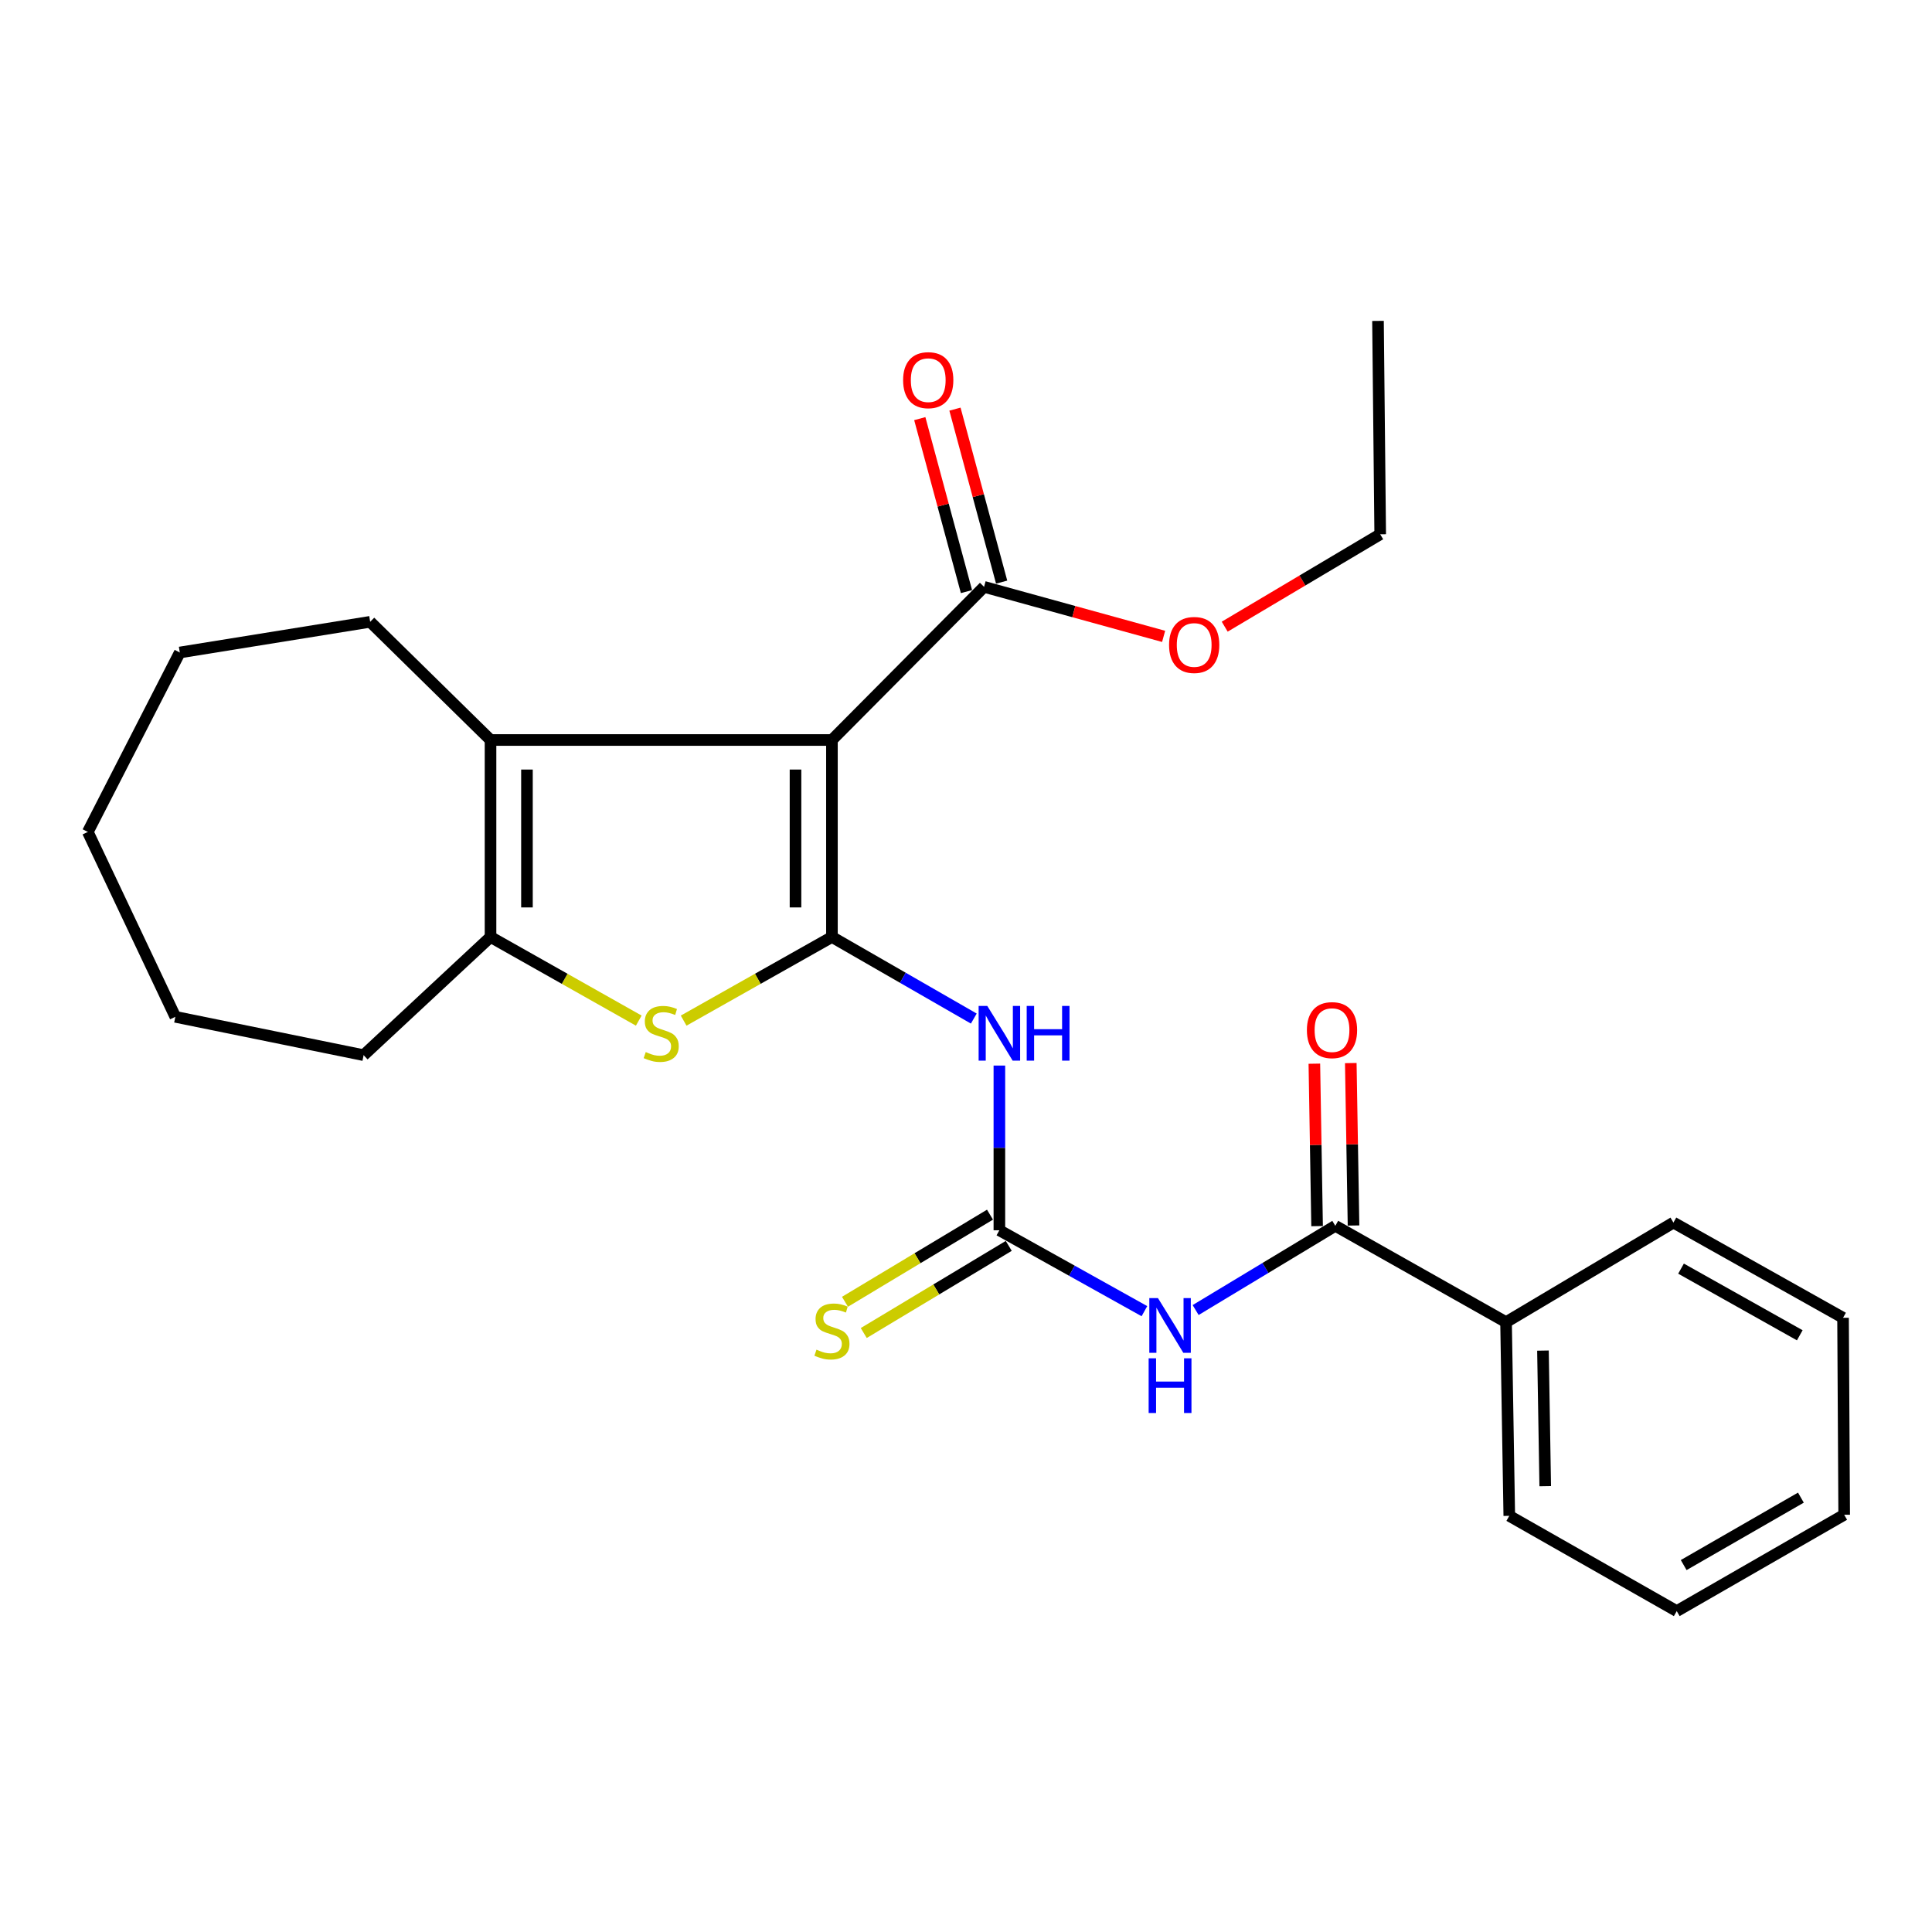 <?xml version='1.0' encoding='iso-8859-1'?>
<svg version='1.1' baseProfile='full'
              xmlns='http://www.w3.org/2000/svg'
                      xmlns:rdkit='http://www.rdkit.org/xml'
                      xmlns:xlink='http://www.w3.org/1999/xlink'
                  xml:space='preserve'
width='1000px' height='1000px' viewBox='0 0 1000 1000'>
<!-- END OF HEADER -->
<rect style='opacity:1.0;fill:#FFFFFF;stroke:none' width='1000' height='1000' x='0' y='0'> </rect>
<path class='bond-0' d='M 430.611,484.976 L 430.611,383.024' style='fill:none;fill-rule:evenodd;stroke:#000000;stroke-width:6px;stroke-linecap:butt;stroke-linejoin:miter;stroke-opacity:1' />
<path class='bond-0' d='M 411.752,469.683 L 411.752,398.317' style='fill:none;fill-rule:evenodd;stroke:#000000;stroke-width:6px;stroke-linecap:butt;stroke-linejoin:miter;stroke-opacity:1' />
<path class='bond-1' d='M 430.611,484.976 L 392.232,506.624' style='fill:none;fill-rule:evenodd;stroke:#000000;stroke-width:6px;stroke-linecap:butt;stroke-linejoin:miter;stroke-opacity:1' />
<path class='bond-1' d='M 392.232,506.624 L 353.854,528.273' style='fill:none;fill-rule:evenodd;stroke:#CCCC00;stroke-width:6px;stroke-linecap:butt;stroke-linejoin:miter;stroke-opacity:1' />
<path class='bond-3' d='M 430.611,484.976 L 467.324,506.093' style='fill:none;fill-rule:evenodd;stroke:#000000;stroke-width:6px;stroke-linecap:butt;stroke-linejoin:miter;stroke-opacity:1' />
<path class='bond-3' d='M 467.324,506.093 L 504.037,527.21' style='fill:none;fill-rule:evenodd;stroke:#0000FF;stroke-width:6px;stroke-linecap:butt;stroke-linejoin:miter;stroke-opacity:1' />
<path class='bond-2' d='M 430.611,383.024 L 253.895,383.024' style='fill:none;fill-rule:evenodd;stroke:#000000;stroke-width:6px;stroke-linecap:butt;stroke-linejoin:miter;stroke-opacity:1' />
<path class='bond-8' d='M 430.611,383.024 L 509.346,303.755' style='fill:none;fill-rule:evenodd;stroke:#000000;stroke-width:6px;stroke-linecap:butt;stroke-linejoin:miter;stroke-opacity:1' />
<path class='bond-5' d='M 330.621,528.271 L 292.258,506.623' style='fill:none;fill-rule:evenodd;stroke:#CCCC00;stroke-width:6px;stroke-linecap:butt;stroke-linejoin:miter;stroke-opacity:1' />
<path class='bond-5' d='M 292.258,506.623 L 253.895,484.976' style='fill:none;fill-rule:evenodd;stroke:#000000;stroke-width:6px;stroke-linecap:butt;stroke-linejoin:miter;stroke-opacity:1' />
<path class='bond-14' d='M 253.895,383.024 L 191.598,321.849' style='fill:none;fill-rule:evenodd;stroke:#000000;stroke-width:6px;stroke-linecap:butt;stroke-linejoin:miter;stroke-opacity:1' />
<path class='bond-26' d='M 253.895,383.024 L 253.895,484.976' style='fill:none;fill-rule:evenodd;stroke:#000000;stroke-width:6px;stroke-linecap:butt;stroke-linejoin:miter;stroke-opacity:1' />
<path class='bond-26' d='M 272.753,398.317 L 272.753,469.683' style='fill:none;fill-rule:evenodd;stroke:#000000;stroke-width:6px;stroke-linecap:butt;stroke-linejoin:miter;stroke-opacity:1' />
<path class='bond-4' d='M 517.277,551.535 L 517.277,594.161' style='fill:none;fill-rule:evenodd;stroke:#0000FF;stroke-width:6px;stroke-linecap:butt;stroke-linejoin:miter;stroke-opacity:1' />
<path class='bond-4' d='M 517.277,594.161 L 517.277,636.788' style='fill:none;fill-rule:evenodd;stroke:#000000;stroke-width:6px;stroke-linecap:butt;stroke-linejoin:miter;stroke-opacity:1' />
<path class='bond-6' d='M 517.277,636.788 L 554.813,657.724' style='fill:none;fill-rule:evenodd;stroke:#000000;stroke-width:6px;stroke-linecap:butt;stroke-linejoin:miter;stroke-opacity:1' />
<path class='bond-6' d='M 554.813,657.724 L 592.35,678.661' style='fill:none;fill-rule:evenodd;stroke:#0000FF;stroke-width:6px;stroke-linecap:butt;stroke-linejoin:miter;stroke-opacity:1' />
<path class='bond-9' d='M 512.42,628.705 L 474.891,651.254' style='fill:none;fill-rule:evenodd;stroke:#000000;stroke-width:6px;stroke-linecap:butt;stroke-linejoin:miter;stroke-opacity:1' />
<path class='bond-9' d='M 474.891,651.254 L 437.362,673.802' style='fill:none;fill-rule:evenodd;stroke:#CCCC00;stroke-width:6px;stroke-linecap:butt;stroke-linejoin:miter;stroke-opacity:1' />
<path class='bond-9' d='M 522.133,644.871 L 484.604,667.419' style='fill:none;fill-rule:evenodd;stroke:#000000;stroke-width:6px;stroke-linecap:butt;stroke-linejoin:miter;stroke-opacity:1' />
<path class='bond-9' d='M 484.604,667.419 L 447.075,689.967' style='fill:none;fill-rule:evenodd;stroke:#CCCC00;stroke-width:6px;stroke-linecap:butt;stroke-linejoin:miter;stroke-opacity:1' />
<path class='bond-15' d='M 253.895,484.976 L 188.214,546.151' style='fill:none;fill-rule:evenodd;stroke:#000000;stroke-width:6px;stroke-linecap:butt;stroke-linejoin:miter;stroke-opacity:1' />
<path class='bond-7' d='M 618.856,678.079 L 655.005,656.281' style='fill:none;fill-rule:evenodd;stroke:#0000FF;stroke-width:6px;stroke-linecap:butt;stroke-linejoin:miter;stroke-opacity:1' />
<path class='bond-7' d='M 655.005,656.281 L 691.153,634.483' style='fill:none;fill-rule:evenodd;stroke:#000000;stroke-width:6px;stroke-linecap:butt;stroke-linejoin:miter;stroke-opacity:1' />
<path class='bond-10' d='M 700.581,634.324 L 699.873,592.284' style='fill:none;fill-rule:evenodd;stroke:#000000;stroke-width:6px;stroke-linecap:butt;stroke-linejoin:miter;stroke-opacity:1' />
<path class='bond-10' d='M 699.873,592.284 L 699.165,550.243' style='fill:none;fill-rule:evenodd;stroke:#FF0000;stroke-width:6px;stroke-linecap:butt;stroke-linejoin:miter;stroke-opacity:1' />
<path class='bond-10' d='M 681.725,634.642 L 681.017,592.601' style='fill:none;fill-rule:evenodd;stroke:#000000;stroke-width:6px;stroke-linecap:butt;stroke-linejoin:miter;stroke-opacity:1' />
<path class='bond-10' d='M 681.017,592.601 L 680.309,550.561' style='fill:none;fill-rule:evenodd;stroke:#FF0000;stroke-width:6px;stroke-linecap:butt;stroke-linejoin:miter;stroke-opacity:1' />
<path class='bond-11' d='M 691.153,634.483 L 779.527,684.343' style='fill:none;fill-rule:evenodd;stroke:#000000;stroke-width:6px;stroke-linecap:butt;stroke-linejoin:miter;stroke-opacity:1' />
<path class='bond-12' d='M 518.449,301.298 L 506.367,256.532' style='fill:none;fill-rule:evenodd;stroke:#000000;stroke-width:6px;stroke-linecap:butt;stroke-linejoin:miter;stroke-opacity:1' />
<path class='bond-12' d='M 506.367,256.532 L 494.285,211.766' style='fill:none;fill-rule:evenodd;stroke:#FF0000;stroke-width:6px;stroke-linecap:butt;stroke-linejoin:miter;stroke-opacity:1' />
<path class='bond-12' d='M 500.242,306.212 L 488.16,261.446' style='fill:none;fill-rule:evenodd;stroke:#000000;stroke-width:6px;stroke-linecap:butt;stroke-linejoin:miter;stroke-opacity:1' />
<path class='bond-12' d='M 488.16,261.446 L 476.078,216.68' style='fill:none;fill-rule:evenodd;stroke:#FF0000;stroke-width:6px;stroke-linecap:butt;stroke-linejoin:miter;stroke-opacity:1' />
<path class='bond-13' d='M 509.346,303.755 L 555.816,316.571' style='fill:none;fill-rule:evenodd;stroke:#000000;stroke-width:6px;stroke-linecap:butt;stroke-linejoin:miter;stroke-opacity:1' />
<path class='bond-13' d='M 555.816,316.571 L 602.287,329.387' style='fill:none;fill-rule:evenodd;stroke:#FF0000;stroke-width:6px;stroke-linecap:butt;stroke-linejoin:miter;stroke-opacity:1' />
<path class='bond-16' d='M 779.527,684.343 L 781.203,784.598' style='fill:none;fill-rule:evenodd;stroke:#000000;stroke-width:6px;stroke-linecap:butt;stroke-linejoin:miter;stroke-opacity:1' />
<path class='bond-16' d='M 798.634,699.066 L 799.808,769.244' style='fill:none;fill-rule:evenodd;stroke:#000000;stroke-width:6px;stroke-linecap:butt;stroke-linejoin:miter;stroke-opacity:1' />
<path class='bond-17' d='M 779.527,684.343 L 866.161,632.807' style='fill:none;fill-rule:evenodd;stroke:#000000;stroke-width:6px;stroke-linecap:butt;stroke-linejoin:miter;stroke-opacity:1' />
<path class='bond-18' d='M 633.907,324.364 L 674.149,300.455' style='fill:none;fill-rule:evenodd;stroke:#FF0000;stroke-width:6px;stroke-linecap:butt;stroke-linejoin:miter;stroke-opacity:1' />
<path class='bond-18' d='M 674.149,300.455 L 714.391,276.546' style='fill:none;fill-rule:evenodd;stroke:#000000;stroke-width:6px;stroke-linecap:butt;stroke-linejoin:miter;stroke-opacity:1' />
<path class='bond-19' d='M 191.598,321.849 L 93.062,337.732' style='fill:none;fill-rule:evenodd;stroke:#000000;stroke-width:6px;stroke-linecap:butt;stroke-linejoin:miter;stroke-opacity:1' />
<path class='bond-20' d='M 188.214,546.151 L 90.757,526.308' style='fill:none;fill-rule:evenodd;stroke:#000000;stroke-width:6px;stroke-linecap:butt;stroke-linejoin:miter;stroke-opacity:1' />
<path class='bond-23' d='M 781.203,784.598 L 867.88,833.903' style='fill:none;fill-rule:evenodd;stroke:#000000;stroke-width:6px;stroke-linecap:butt;stroke-linejoin:miter;stroke-opacity:1' />
<path class='bond-22' d='M 866.161,632.807 L 953.959,682.091' style='fill:none;fill-rule:evenodd;stroke:#000000;stroke-width:6px;stroke-linecap:butt;stroke-linejoin:miter;stroke-opacity:1' />
<path class='bond-22' d='M 870.1,656.644 L 931.558,691.143' style='fill:none;fill-rule:evenodd;stroke:#000000;stroke-width:6px;stroke-linecap:butt;stroke-linejoin:miter;stroke-opacity:1' />
<path class='bond-21' d='M 714.391,276.546 L 713.249,166.097' style='fill:none;fill-rule:evenodd;stroke:#000000;stroke-width:6px;stroke-linecap:butt;stroke-linejoin:miter;stroke-opacity:1' />
<path class='bond-27' d='M 93.062,337.732 L 45.455,430.611' style='fill:none;fill-rule:evenodd;stroke:#000000;stroke-width:6px;stroke-linecap:butt;stroke-linejoin:miter;stroke-opacity:1' />
<path class='bond-24' d='M 90.757,526.308 L 45.455,430.611' style='fill:none;fill-rule:evenodd;stroke:#000000;stroke-width:6px;stroke-linecap:butt;stroke-linejoin:miter;stroke-opacity:1' />
<path class='bond-25' d='M 953.959,682.091 L 954.545,784.042' style='fill:none;fill-rule:evenodd;stroke:#000000;stroke-width:6px;stroke-linecap:butt;stroke-linejoin:miter;stroke-opacity:1' />
<path class='bond-28' d='M 867.88,833.903 L 954.545,784.042' style='fill:none;fill-rule:evenodd;stroke:#000000;stroke-width:6px;stroke-linecap:butt;stroke-linejoin:miter;stroke-opacity:1' />
<path class='bond-28' d='M 871.475,810.077 L 932.141,775.175' style='fill:none;fill-rule:evenodd;stroke:#000000;stroke-width:6px;stroke-linecap:butt;stroke-linejoin:miter;stroke-opacity:1' />
<path  class='atom-2' d='M 334.237 544.546
Q 334.557 544.666, 335.877 545.226
Q 337.197 545.786, 338.637 546.146
Q 340.117 546.466, 341.557 546.466
Q 344.237 546.466, 345.797 545.186
Q 347.357 543.866, 347.357 541.586
Q 347.357 540.026, 346.557 539.066
Q 345.797 538.106, 344.597 537.586
Q 343.397 537.066, 341.397 536.466
Q 338.877 535.706, 337.357 534.986
Q 335.877 534.266, 334.797 532.746
Q 333.757 531.226, 333.757 528.666
Q 333.757 525.106, 336.157 522.906
Q 338.597 520.706, 343.397 520.706
Q 346.677 520.706, 350.397 522.266
L 349.477 525.346
Q 346.077 523.946, 343.517 523.946
Q 340.757 523.946, 339.237 525.106
Q 337.717 526.226, 337.757 528.186
Q 337.757 529.706, 338.517 530.626
Q 339.317 531.546, 340.437 532.066
Q 341.597 532.586, 343.517 533.186
Q 346.077 533.986, 347.597 534.786
Q 349.117 535.586, 350.197 537.226
Q 351.317 538.826, 351.317 541.586
Q 351.317 545.506, 348.677 547.626
Q 346.077 549.706, 341.717 549.706
Q 339.197 549.706, 337.277 549.146
Q 335.397 548.626, 333.157 547.706
L 334.237 544.546
' fill='#CCCC00'/>
<path  class='atom-4' d='M 511.017 520.666
L 520.297 535.666
Q 521.217 537.146, 522.697 539.826
Q 524.177 542.506, 524.257 542.666
L 524.257 520.666
L 528.017 520.666
L 528.017 548.986
L 524.137 548.986
L 514.177 532.586
Q 513.017 530.666, 511.777 528.466
Q 510.577 526.266, 510.217 525.586
L 510.217 548.986
L 506.537 548.986
L 506.537 520.666
L 511.017 520.666
' fill='#0000FF'/>
<path  class='atom-4' d='M 531.417 520.666
L 535.257 520.666
L 535.257 532.706
L 549.737 532.706
L 549.737 520.666
L 553.577 520.666
L 553.577 548.986
L 549.737 548.986
L 549.737 535.906
L 535.257 535.906
L 535.257 548.986
L 531.417 548.986
L 531.417 520.666
' fill='#0000FF'/>
<path  class='atom-7' d='M 599.359 671.901
L 608.639 686.901
Q 609.559 688.381, 611.039 691.061
Q 612.519 693.741, 612.599 693.901
L 612.599 671.901
L 616.359 671.901
L 616.359 700.221
L 612.479 700.221
L 602.519 683.821
Q 601.359 681.901, 600.119 679.701
Q 598.919 677.501, 598.559 676.821
L 598.559 700.221
L 594.879 700.221
L 594.879 671.901
L 599.359 671.901
' fill='#0000FF'/>
<path  class='atom-7' d='M 594.539 703.053
L 598.379 703.053
L 598.379 715.093
L 612.859 715.093
L 612.859 703.053
L 616.699 703.053
L 616.699 731.373
L 612.859 731.373
L 612.859 718.293
L 598.379 718.293
L 598.379 731.373
L 594.539 731.373
L 594.539 703.053
' fill='#0000FF'/>
<path  class='atom-10' d='M 422.611 698.579
Q 422.931 698.699, 424.251 699.259
Q 425.571 699.819, 427.011 700.179
Q 428.491 700.499, 429.931 700.499
Q 432.611 700.499, 434.171 699.219
Q 435.731 697.899, 435.731 695.619
Q 435.731 694.059, 434.931 693.099
Q 434.171 692.139, 432.971 691.619
Q 431.771 691.099, 429.771 690.499
Q 427.251 689.739, 425.731 689.019
Q 424.251 688.299, 423.171 686.779
Q 422.131 685.259, 422.131 682.699
Q 422.131 679.139, 424.531 676.939
Q 426.971 674.739, 431.771 674.739
Q 435.051 674.739, 438.771 676.299
L 437.851 679.379
Q 434.451 677.979, 431.891 677.979
Q 429.131 677.979, 427.611 679.139
Q 426.091 680.259, 426.131 682.219
Q 426.131 683.739, 426.891 684.659
Q 427.691 685.579, 428.811 686.099
Q 429.971 686.619, 431.891 687.219
Q 434.451 688.019, 435.971 688.819
Q 437.491 689.619, 438.571 691.259
Q 439.691 692.859, 439.691 695.619
Q 439.691 699.539, 437.051 701.659
Q 434.451 703.739, 430.091 703.739
Q 427.571 703.739, 425.651 703.179
Q 423.771 702.659, 421.531 701.739
L 422.611 698.579
' fill='#CCCC00'/>
<path  class='atom-11' d='M 676.445 533.187
Q 676.445 526.387, 679.805 522.587
Q 683.165 518.787, 689.445 518.787
Q 695.725 518.787, 699.085 522.587
Q 702.445 526.387, 702.445 533.187
Q 702.445 540.067, 699.045 543.987
Q 695.645 547.867, 689.445 547.867
Q 683.205 547.867, 679.805 543.987
Q 676.445 540.107, 676.445 533.187
M 689.445 544.667
Q 693.765 544.667, 696.085 541.787
Q 698.445 538.867, 698.445 533.187
Q 698.445 527.627, 696.085 524.827
Q 693.765 521.987, 689.445 521.987
Q 685.125 521.987, 682.765 524.787
Q 680.445 527.587, 680.445 533.187
Q 680.445 538.907, 682.765 541.787
Q 685.125 544.667, 689.445 544.667
' fill='#FF0000'/>
<path  class='atom-13' d='M 467.45 196.77
Q 467.45 189.97, 470.81 186.17
Q 474.17 182.37, 480.45 182.37
Q 486.73 182.37, 490.09 186.17
Q 493.45 189.97, 493.45 196.77
Q 493.45 203.65, 490.05 207.57
Q 486.65 211.45, 480.45 211.45
Q 474.21 211.45, 470.81 207.57
Q 467.45 203.69, 467.45 196.77
M 480.45 208.25
Q 484.77 208.25, 487.09 205.37
Q 489.45 202.45, 489.45 196.77
Q 489.45 191.21, 487.09 188.41
Q 484.77 185.57, 480.45 185.57
Q 476.13 185.57, 473.77 188.37
Q 471.45 191.17, 471.45 196.77
Q 471.45 202.49, 473.77 205.37
Q 476.13 208.25, 480.45 208.25
' fill='#FF0000'/>
<path  class='atom-14' d='M 605.107 333.831
Q 605.107 327.031, 608.467 323.231
Q 611.827 319.431, 618.107 319.431
Q 624.387 319.431, 627.747 323.231
Q 631.107 327.031, 631.107 333.831
Q 631.107 340.711, 627.707 344.631
Q 624.307 348.511, 618.107 348.511
Q 611.867 348.511, 608.467 344.631
Q 605.107 340.751, 605.107 333.831
M 618.107 345.311
Q 622.427 345.311, 624.747 342.431
Q 627.107 339.511, 627.107 333.831
Q 627.107 328.271, 624.747 325.471
Q 622.427 322.631, 618.107 322.631
Q 613.787 322.631, 611.427 325.431
Q 609.107 328.231, 609.107 333.831
Q 609.107 339.551, 611.427 342.431
Q 613.787 345.311, 618.107 345.311
' fill='#FF0000'/>
</svg>
